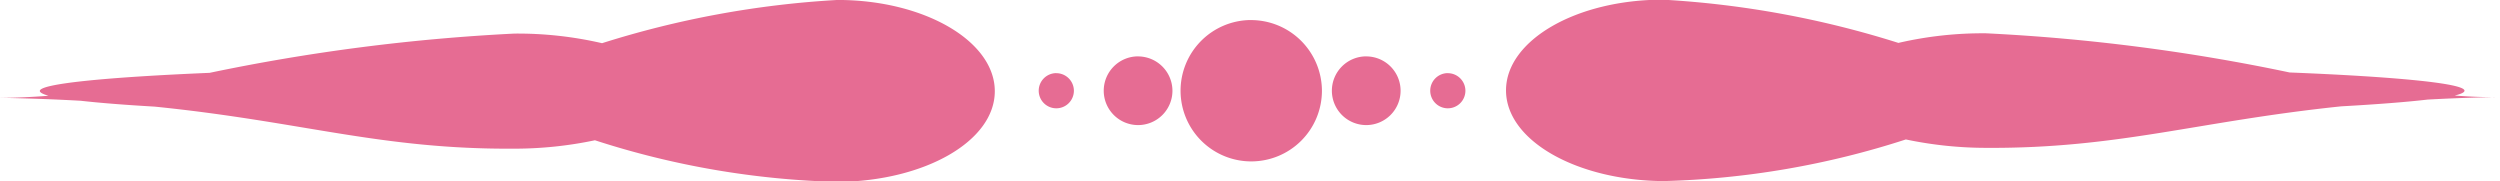 <svg xmlns="http://www.w3.org/2000/svg" width="52.028" height="3.777" viewBox="0 0 52.028 3.777"><g transform="translate(-169.106 -1192.301)"><path d="M186.535,1192.3a19.965,19.965,0,0,0-4.9.9,7.788,7.788,0,0,0-1.825-.2,40.86,40.86,0,0,0-6.342.817c-2.161.091-3.533.227-3.533.377,0,.032.062.065.179.1-.35.027-.687.043-1,.043.6.011,1.155.032,1.671.061.4.045.915.086,1.54.122,3.076.311,4.707.894,7.489.875a8.124,8.124,0,0,0,1.673-.175,17.823,17.823,0,0,0,5.056.867c1.8-.018,3.266-.844,3.266-1.888S188.339,1192.3,186.535,1192.3Zm4.552,1.523a.366.366,0,1,0,.368.365A.367.367,0,0,0,191.087,1193.824Zm1.7-.349a.715.715,0,1,0,.719.714A.717.717,0,0,0,192.784,1193.475Zm27.408.814c.129-.031.2-.064.2-.1,0-.152-1.418-.29-3.64-.379a40.144,40.144,0,0,0-6.316-.815,7.782,7.782,0,0,0-1.825.2,19.973,19.973,0,0,0-4.9-.9c-1.805,0-3.266.847-3.266,1.888s1.462,1.87,3.266,1.888a17.809,17.809,0,0,0,5.055-.867,8.141,8.141,0,0,0,1.674.175c2.75.016,4.376-.55,7.387-.864.752-.042,1.365-.09,1.8-.141.472-.025.969-.045,1.509-.053C220.835,1194.327,220.519,1194.315,220.192,1194.289Zm-20.96-.465a.366.366,0,1,0,.368.365A.367.367,0,0,0,199.232,1193.824Zm-1.7-.349a.715.715,0,1,0,.719.714A.715.715,0,0,0,197.535,1193.475Zm-2.4-.756a1.471,1.471,0,1,0,1.482,1.47A1.476,1.476,0,0,0,195.133,1192.719Z" fill="#e66c93"/></g></svg>